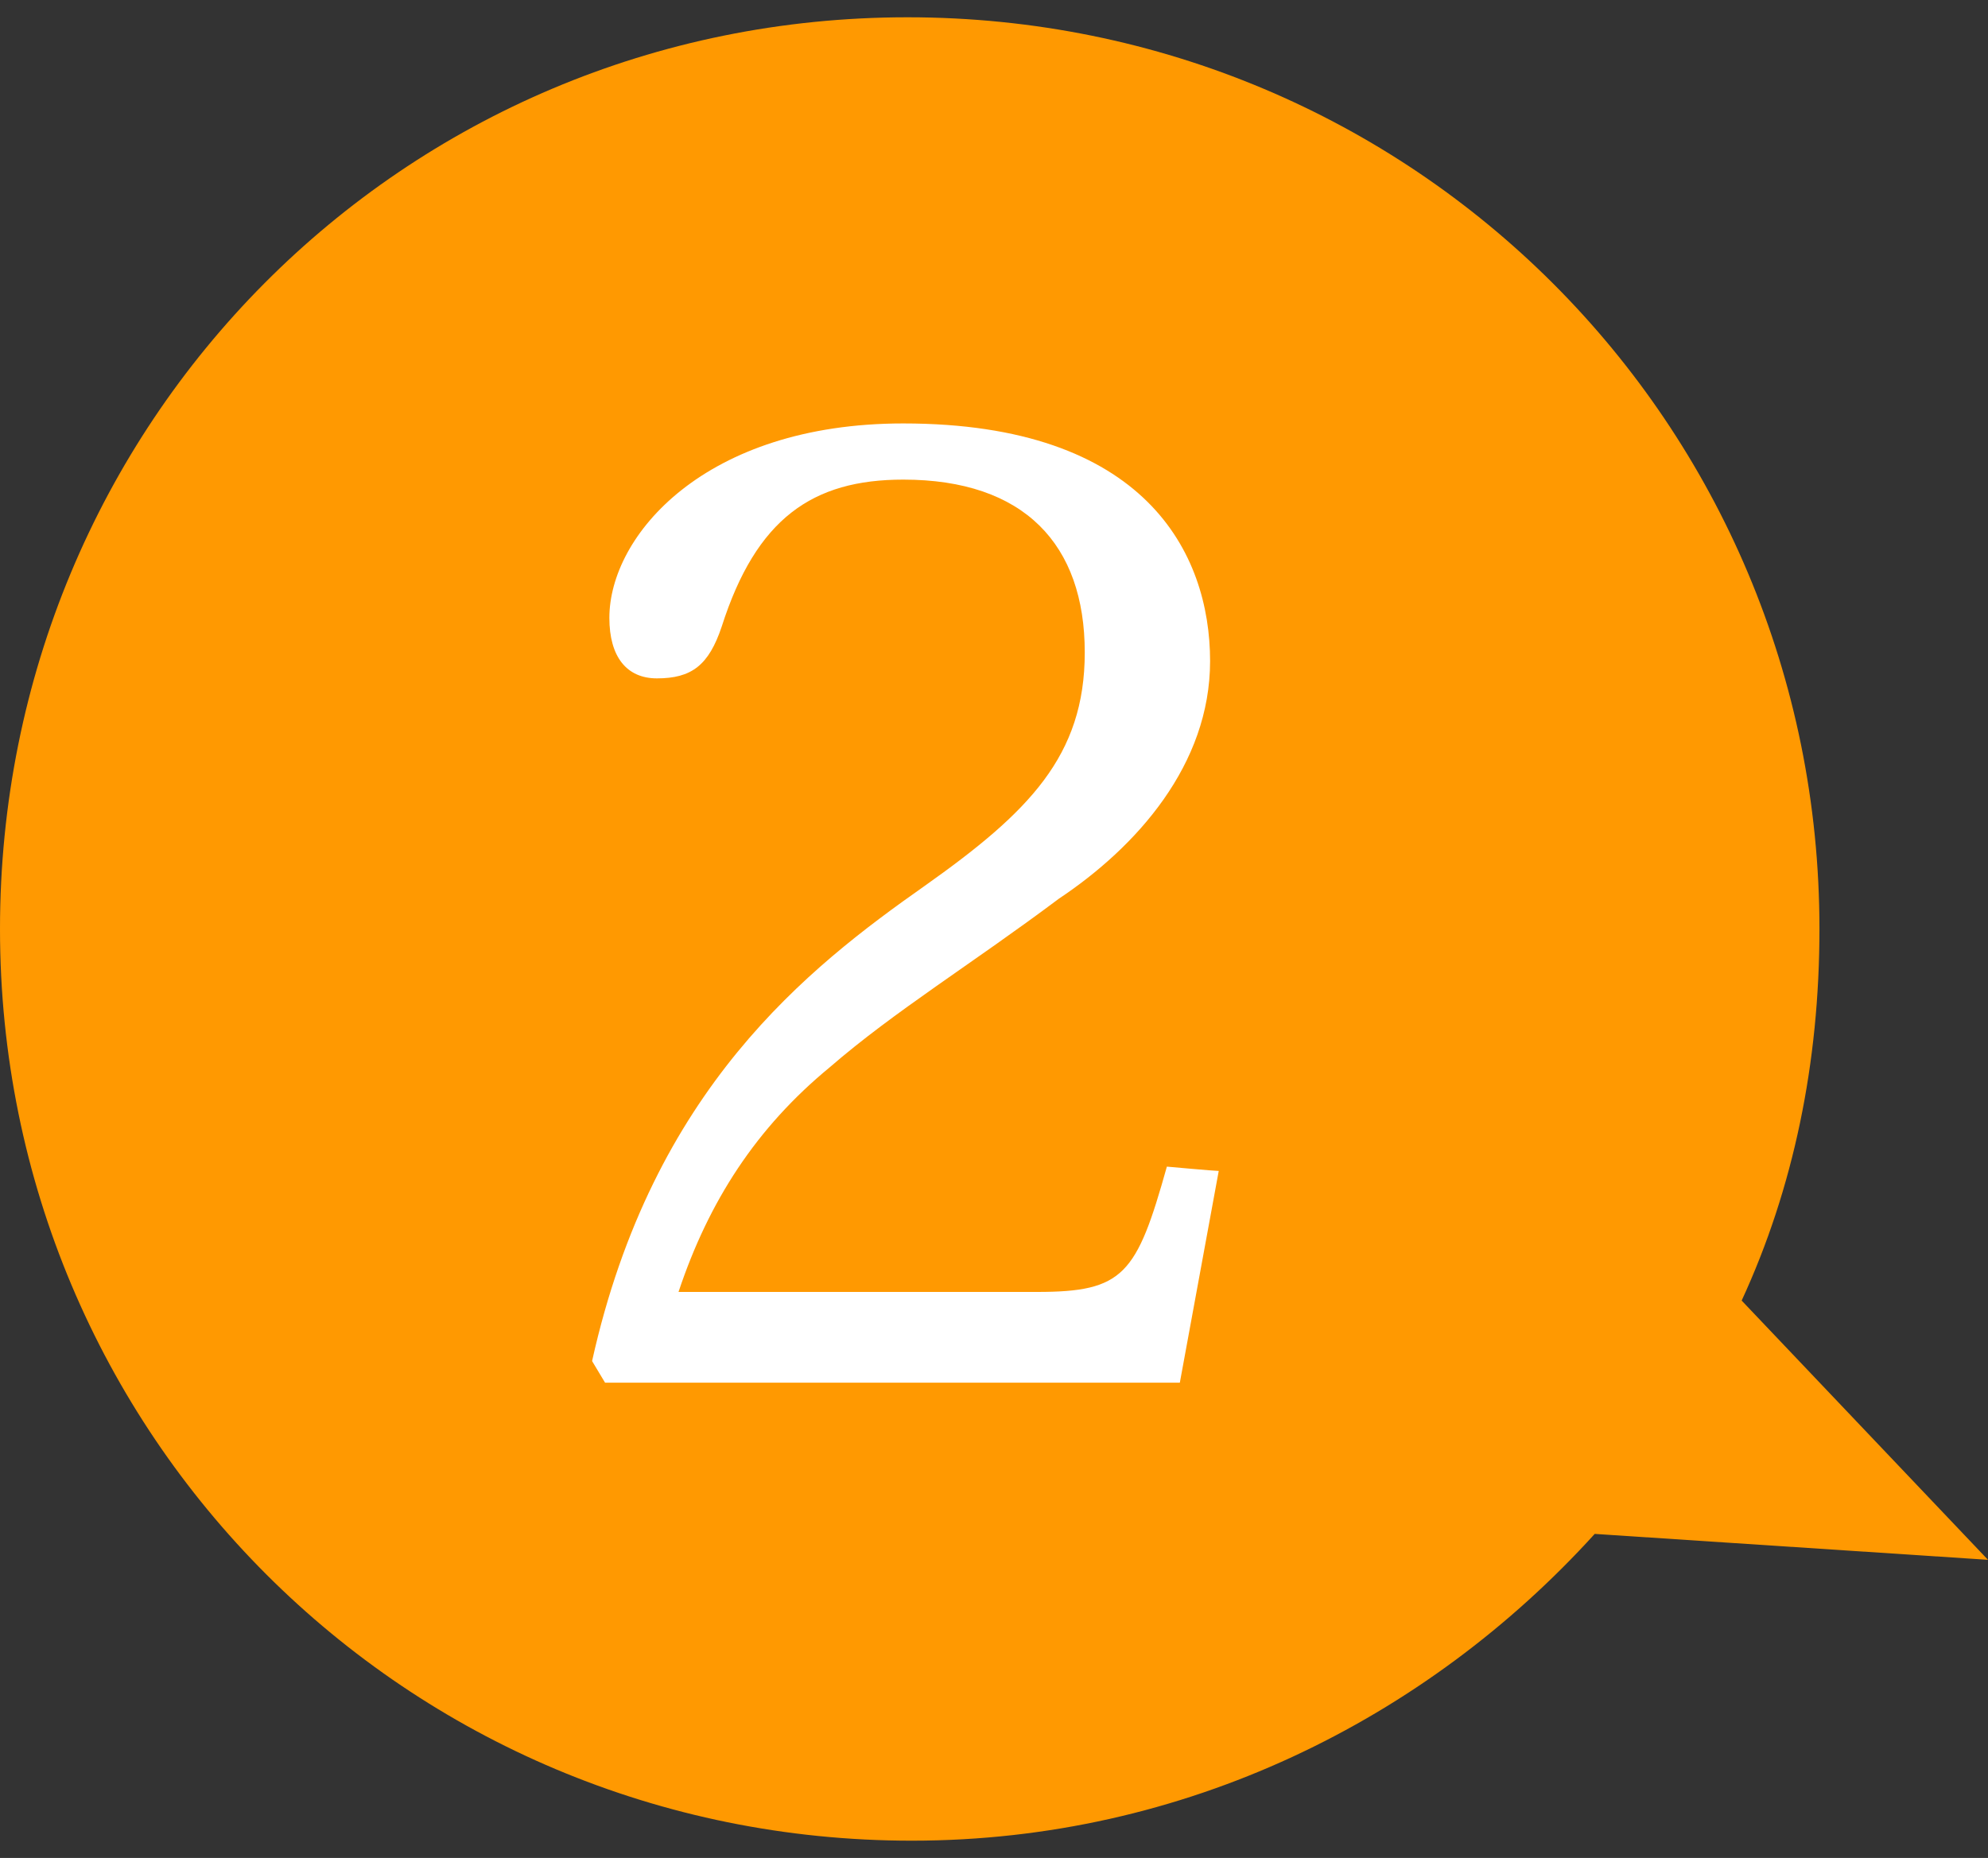 <svg id="icon_x5F_waribiki_x5F_merit02" xmlns="http://www.w3.org/2000/svg" viewBox="0 0 46 43"><rect x="0" y="0" width="46" height="43" fill="#333333" stroke="none"/><style>.st0{fill:#ff9901;} .st1{fill:#FFFFFF;}</style><path class="st0" d="M46 36.1l-5.7-6c1.2-2.6 1.8-5.5 1.8-8.6C42.1 9.8 32.7.4 21 .4S0 9.8 0 21.5s9.4 21.1 21.1 21.1c6.3 0 11.9-2.8 15.8-7.1l9.1.6z"/><path class="st1" d="M27 27c-.7 2.5-1 2.9-3 2.9h-8.3c.7-2.1 1.8-3.8 3.5-5.2 1.5-1.3 3.3-2.4 5.3-3.9 1.8-1.2 3.5-3.1 3.5-5.5 0-2.5-1.5-5.5-7.1-5.5-4.6 0-6.8 2.6-6.8 4.5 0 .9.4 1.4 1.1 1.4.8 0 1.2-.3 1.5-1.2.8-2.5 2.1-3.4 4.2-3.4 2.8 0 4.2 1.5 4.2 4 0 2.4-1.3 3.7-3.7 5.4-2.7 1.9-6.3 4.7-7.7 11l.3.5h13.3l.9-4.9c-.1 0-1.2-.1-1.2-.1z"/></svg>